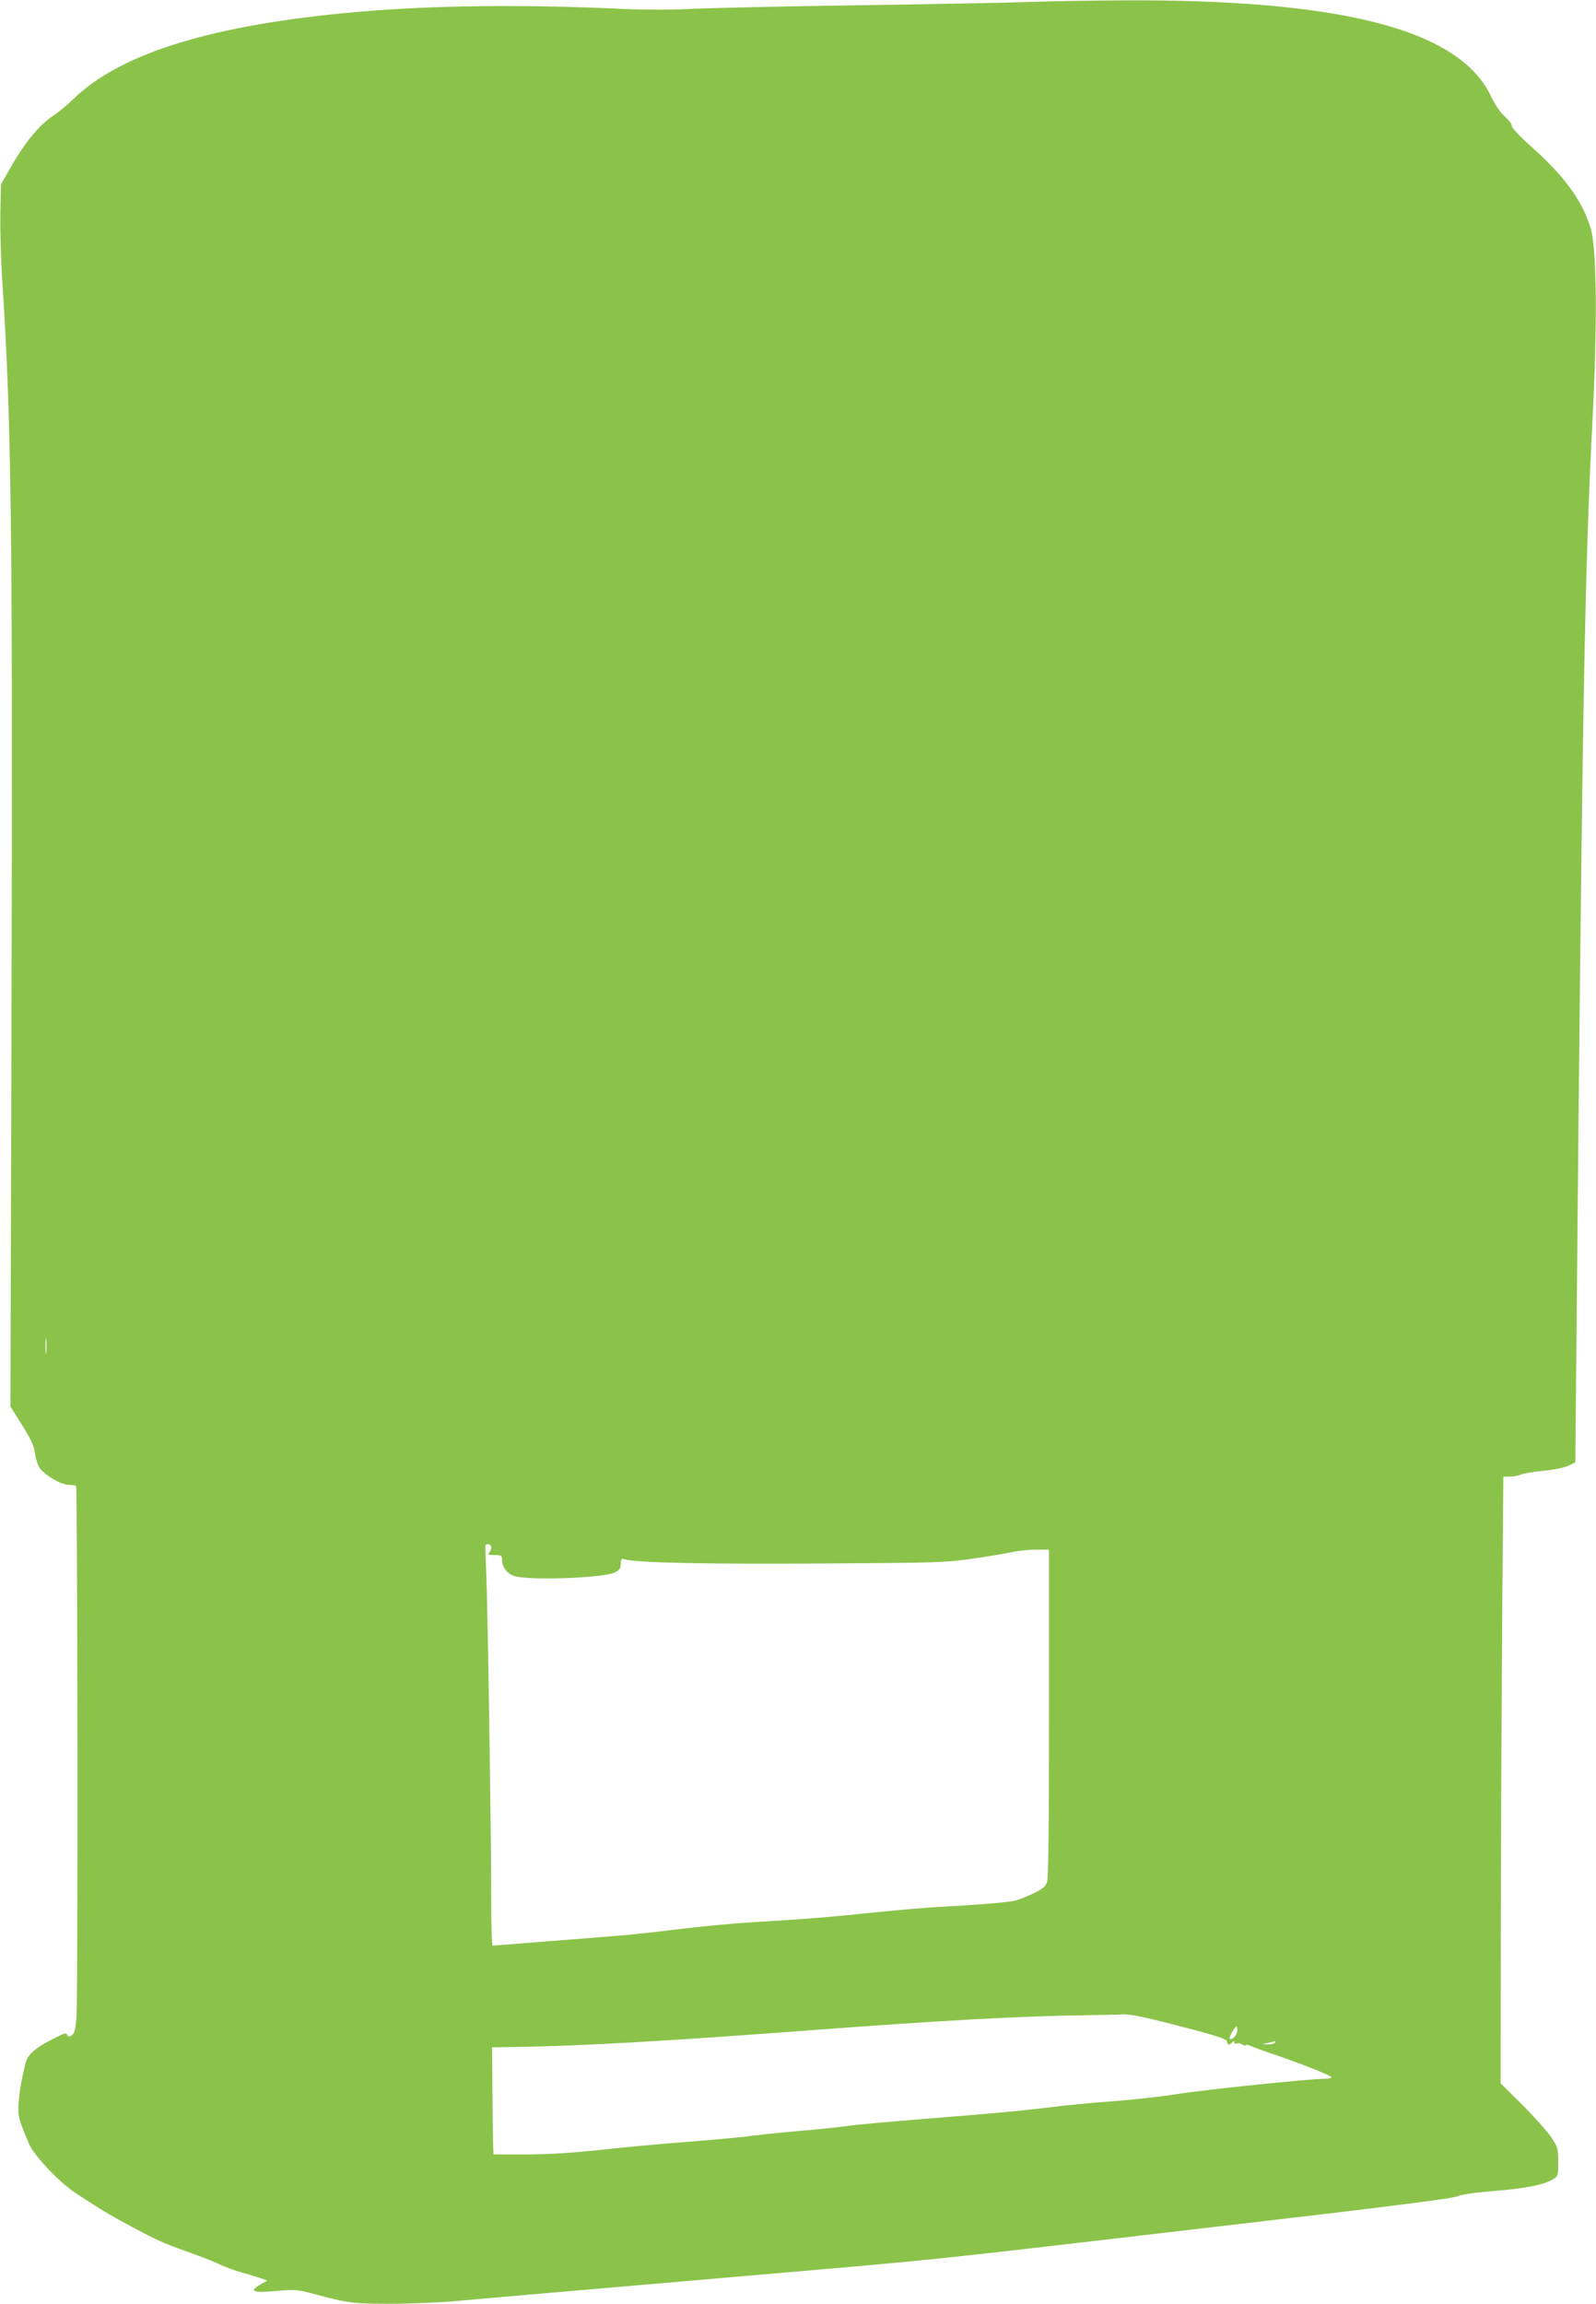 <?xml version="1.0" standalone="no"?>
<!DOCTYPE svg PUBLIC "-//W3C//DTD SVG 20010904//EN"
 "http://www.w3.org/TR/2001/REC-SVG-20010904/DTD/svg10.dtd">
<svg version="1.0" xmlns="http://www.w3.org/2000/svg"
 width="887pt" height="1280pt" viewBox="0 0 887 1280"
 preserveAspectRatio="xMidYMid meet">
<g transform="translate(0,1280) scale(0.1,-0.1)"
fill="#8bc34a" stroke="none">
<path d="M5720 12789 c-107 -4 -530 -12 -940 -18 -410 -6 -828 -15 -930 -20
-113 -6 -259 -6 -375 -1 -553 26 -1056 21 -1475 -15 -812 -70 -1328 -228
-1593 -486 -34 -33 -84 -74 -110 -91 -72 -46 -156 -146 -228 -271 l-64 -112
-3 -159 c-2 -88 3 -268 12 -400 49 -752 57 -1371 50 -4001 l-6 -2230 65 -103
c49 -79 66 -115 71 -155 4 -28 14 -63 23 -78 24 -41 121 -99 165 -99 20 0 39
-3 41 -7 8 -14 11 -2867 2 -2954 -6 -68 -12 -88 -27 -98 -15 -9 -20 -9 -24 3
-5 13 -17 10 -67 -16 -108 -53 -153 -92 -165 -140 -24 -99 -32 -147 -38 -215
-7 -75 -1 -98 59 -238 28 -64 168 -211 256 -269 153 -101 213 -136 373 -220
94 -49 138 -68 292 -122 55 -20 120 -46 145 -59 26 -12 80 -32 121 -43 41 -11
88 -26 105 -32 l30 -11 -38 -22 c-68 -39 -41 -48 99 -35 91 8 107 7 194 -16
196 -53 222 -56 432 -56 110 0 273 7 362 15 219 20 352 31 1556 135 1215 105
972 80 2650 276 923 107 1336 159 1360 171 22 10 94 21 196 29 178 14 284 35
332 64 32 19 32 21 32 98 0 74 -2 81 -39 138 -22 32 -94 113 -160 179 l-121
120 1 940 c1 517 5 1275 8 1685 l6 745 37 1 c21 0 48 5 60 11 13 6 69 16 126
21 59 6 118 18 140 29 l37 18 7 735 c31 3415 45 4225 89 5065 27 529 23 941
-10 1055 -45 152 -146 291 -328 453 -67 60 -112 108 -111 117 2 9 -16 33 -39
53 -25 23 -55 66 -77 113 -176 370 -829 539 -2055 532 -174 -1 -404 -5 -511
-9z m-5463 -7506 c-2 -21 -4 -4 -4 37 0 41 2 58 4 38 2 -21 2 -55 0 -75z
m2473 -1081 c0 -10 -5 -23 -12 -30 -9 -9 -3 -12 30 -12 37 0 42 -3 42 -23 0
-41 24 -76 63 -92 71 -28 501 -14 565 19 26 13 32 23 32 47 0 28 3 31 23 25
62 -19 460 -27 1087 -23 636 4 696 5 839 26 85 12 183 28 218 36 35 8 98 15
139 15 l74 0 0 -909 c0 -614 -3 -918 -11 -938 -8 -24 -25 -38 -72 -61 -34 -16
-78 -34 -97 -40 -36 -11 -219 -26 -435 -37 -66 -4 -223 -17 -350 -30 -255 -27
-410 -39 -685 -55 -102 -6 -291 -24 -420 -40 -129 -16 -271 -31 -315 -34 -44
-4 -219 -18 -390 -31 -170 -14 -313 -25 -317 -25 -5 0 -8 120 -8 268 0 372
-20 1648 -28 1815 -4 76 -5 140 -3 143 11 11 31 2 31 -14z m3755 -2641 c274
-70 335 -89 335 -106 0 -18 12 -19 28 -3 9 9 12 9 12 0 0 -6 7 -9 15 -6 8 4
21 1 29 -5 7 -6 16 -8 19 -4 4 3 17 1 30 -5 12 -6 58 -23 102 -38 140 -46 345
-126 345 -135 0 -5 -18 -9 -40 -9 -82 0 -671 -61 -820 -85 -85 -14 -247 -32
-360 -40 -113 -8 -275 -24 -360 -35 -85 -11 -267 -29 -405 -40 -543 -44 -624
-51 -730 -65 -60 -8 -171 -19 -245 -25 -74 -6 -184 -17 -245 -25 -60 -8 -227
-24 -370 -35 -143 -10 -363 -31 -490 -45 -159 -17 -286 -25 -411 -25 l-181 0
-2 33 c-1 17 -3 151 -4 297 l-2 265 140 2 c350 5 825 32 1635 93 716 54 1159
78 1510 83 91 1 190 3 220 5 39 1 112 -13 245 -47z m391 -47 c-3 -24 -31 -52
-42 -41 -6 6 29 67 38 67 4 0 5 -12 4 -26z m209 -64 c-3 -5 -21 -9 -38 -9
l-32 2 35 7 c19 4 36 8 38 9 2 0 0 -3 -3 -9z"/>
</g>
</svg>
